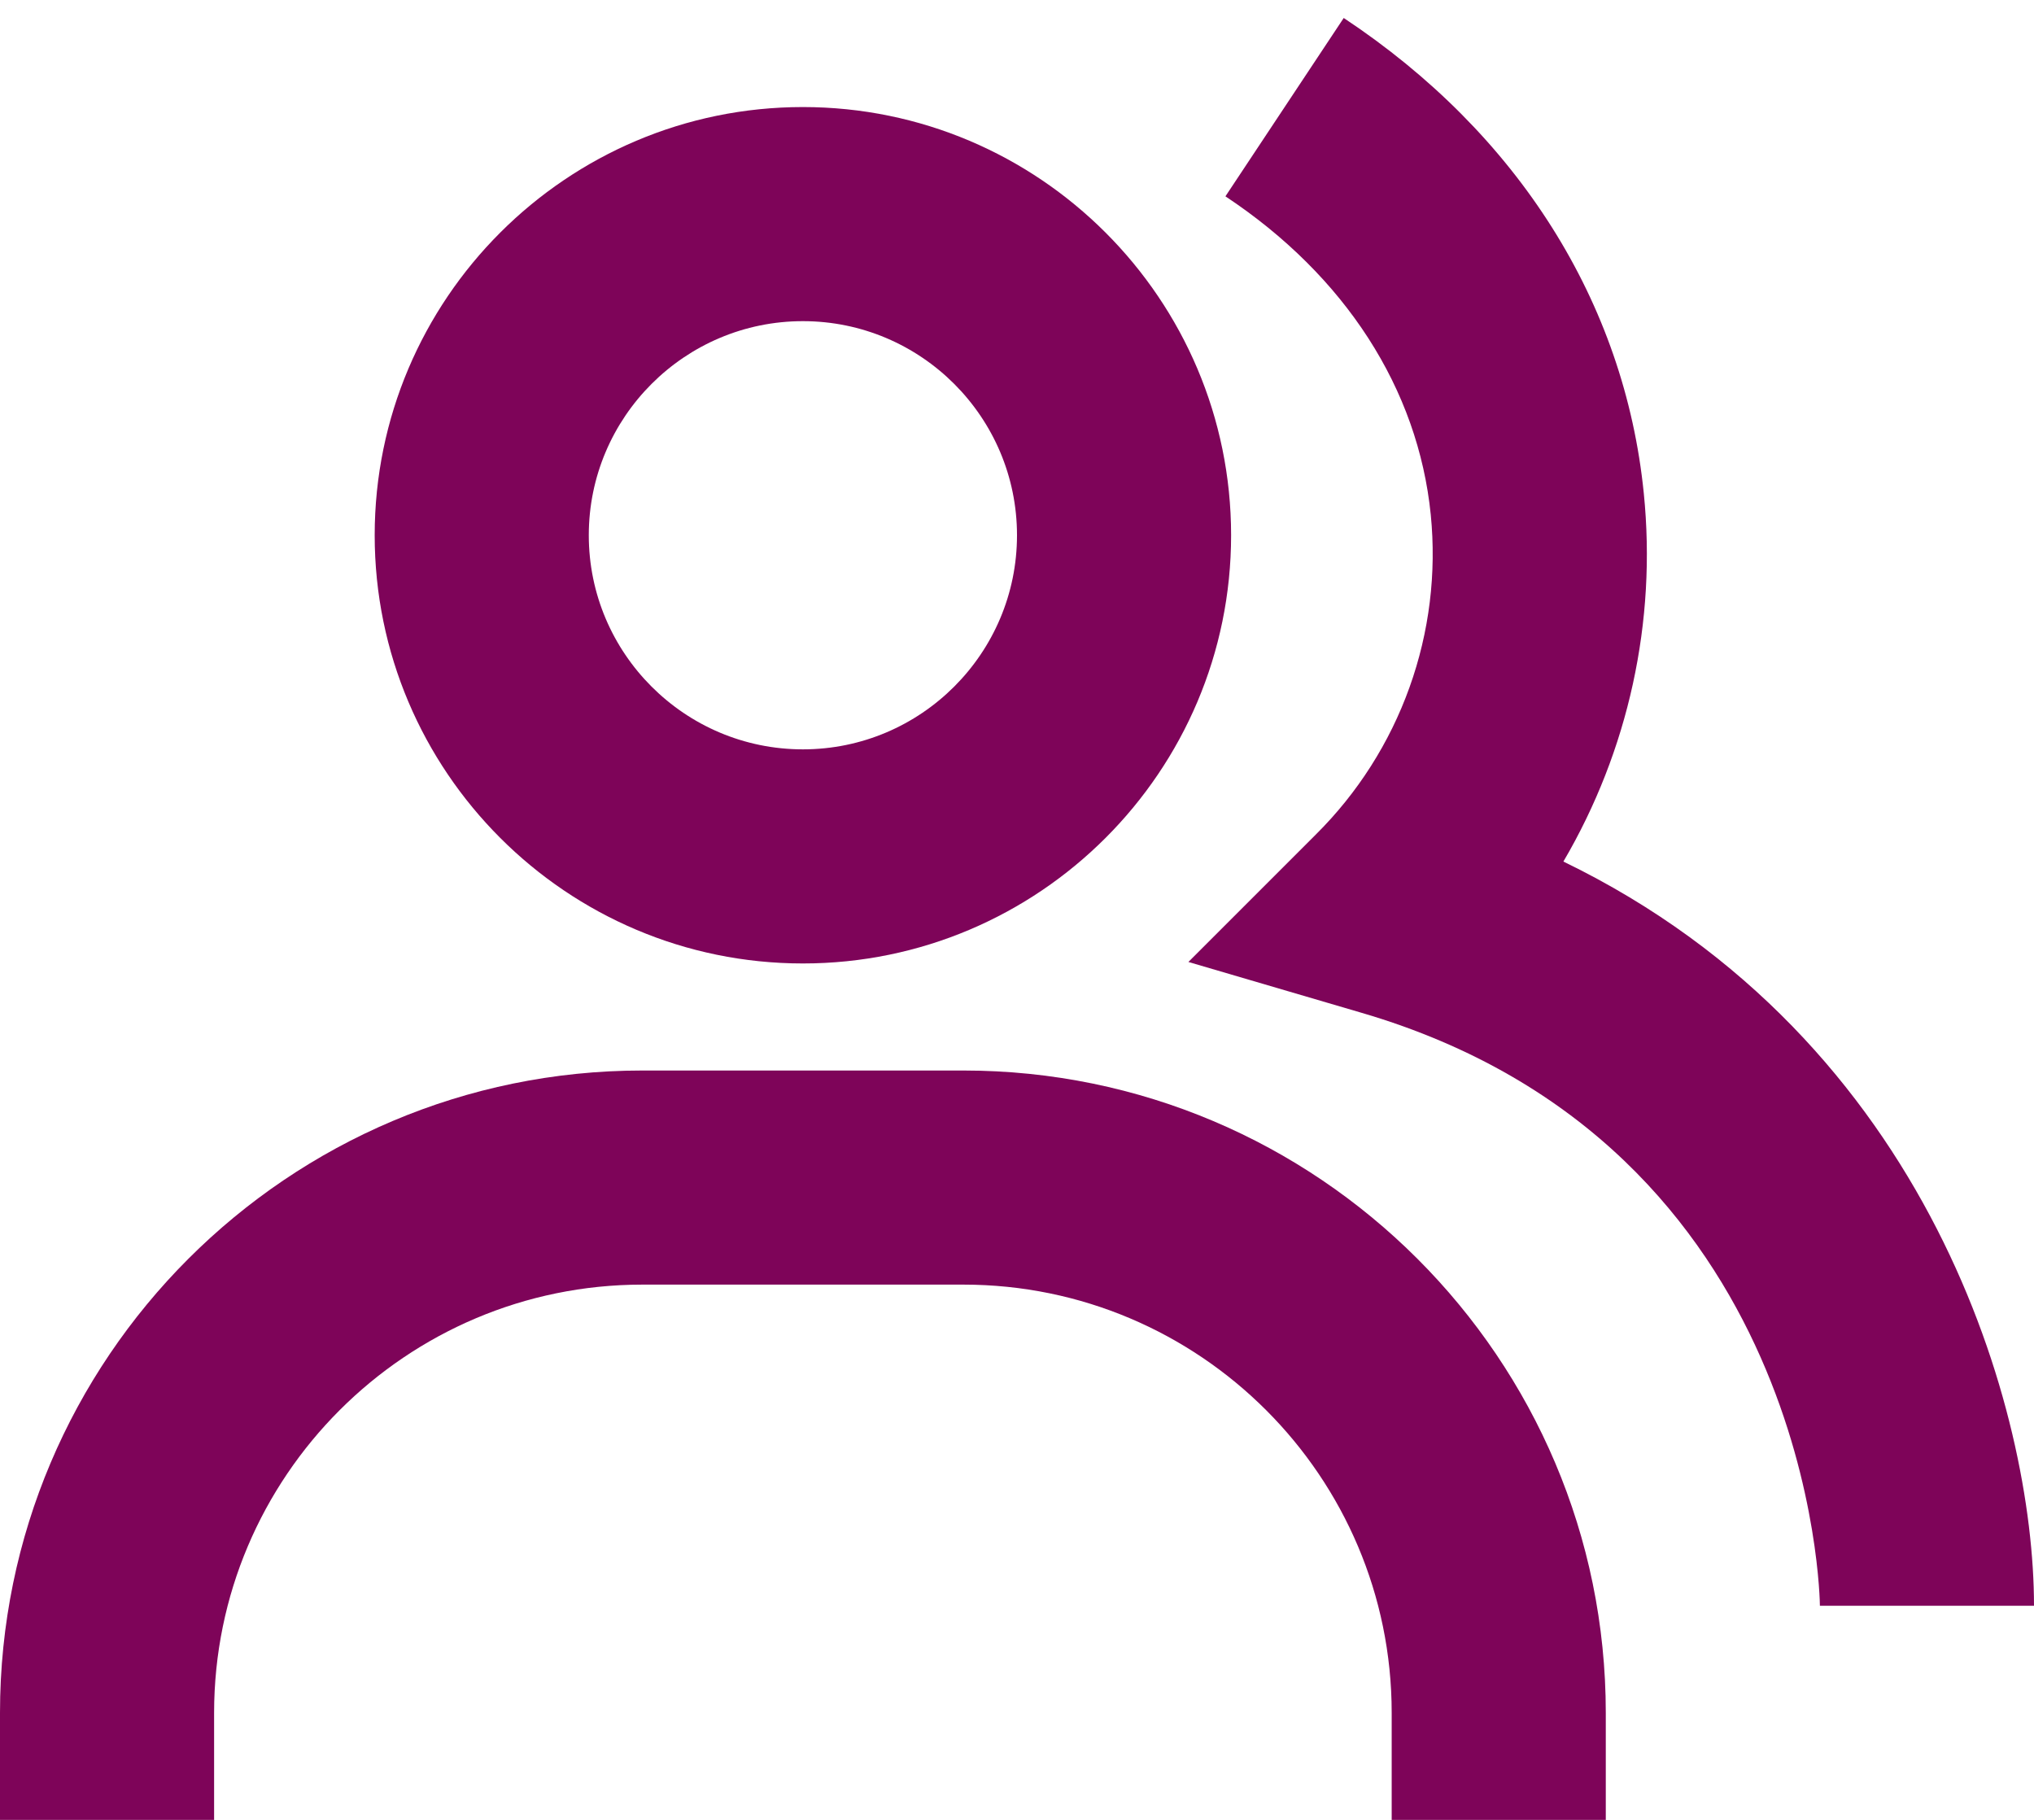 <svg width="38" height="34" viewBox="0 0 38 34" fill="none" xmlns="http://www.w3.org/2000/svg">
<path d="M29.208 16.096C30.426 14.02 30.952 11.611 30.71 9.216C30.352 5.648 28.36 2.494 25.104 0.336L22.894 3.668C25.132 5.152 26.494 7.266 26.73 9.616C26.839 10.708 26.703 11.811 26.332 12.844C25.961 13.877 25.365 14.814 24.586 15.588L22.202 17.972L25.438 18.922C33.902 21.402 34 29.914 34 30H38C38 26.422 36.088 19.43 29.208 16.096Z" fill="#7E0459"/>
<path d="M15 18C19.412 18 23 14.412 23 10C23 5.588 19.412 2 15 2C10.588 2 7 5.588 7 10C7 14.412 10.588 18 15 18ZM15 6C17.206 6 19 7.794 19 10C19 12.206 17.206 14 15 14C12.794 14 11 12.206 11 10C11 7.794 12.794 6 15 6ZM18 20H12C5.382 20 0 25.382 0 32V34H4V32C4 27.588 7.588 24 12 24H18C22.412 24 26 27.588 26 32V34H30V32C30 25.382 24.618 20 18 20Z" fill="#7E0459"/>
</svg>
